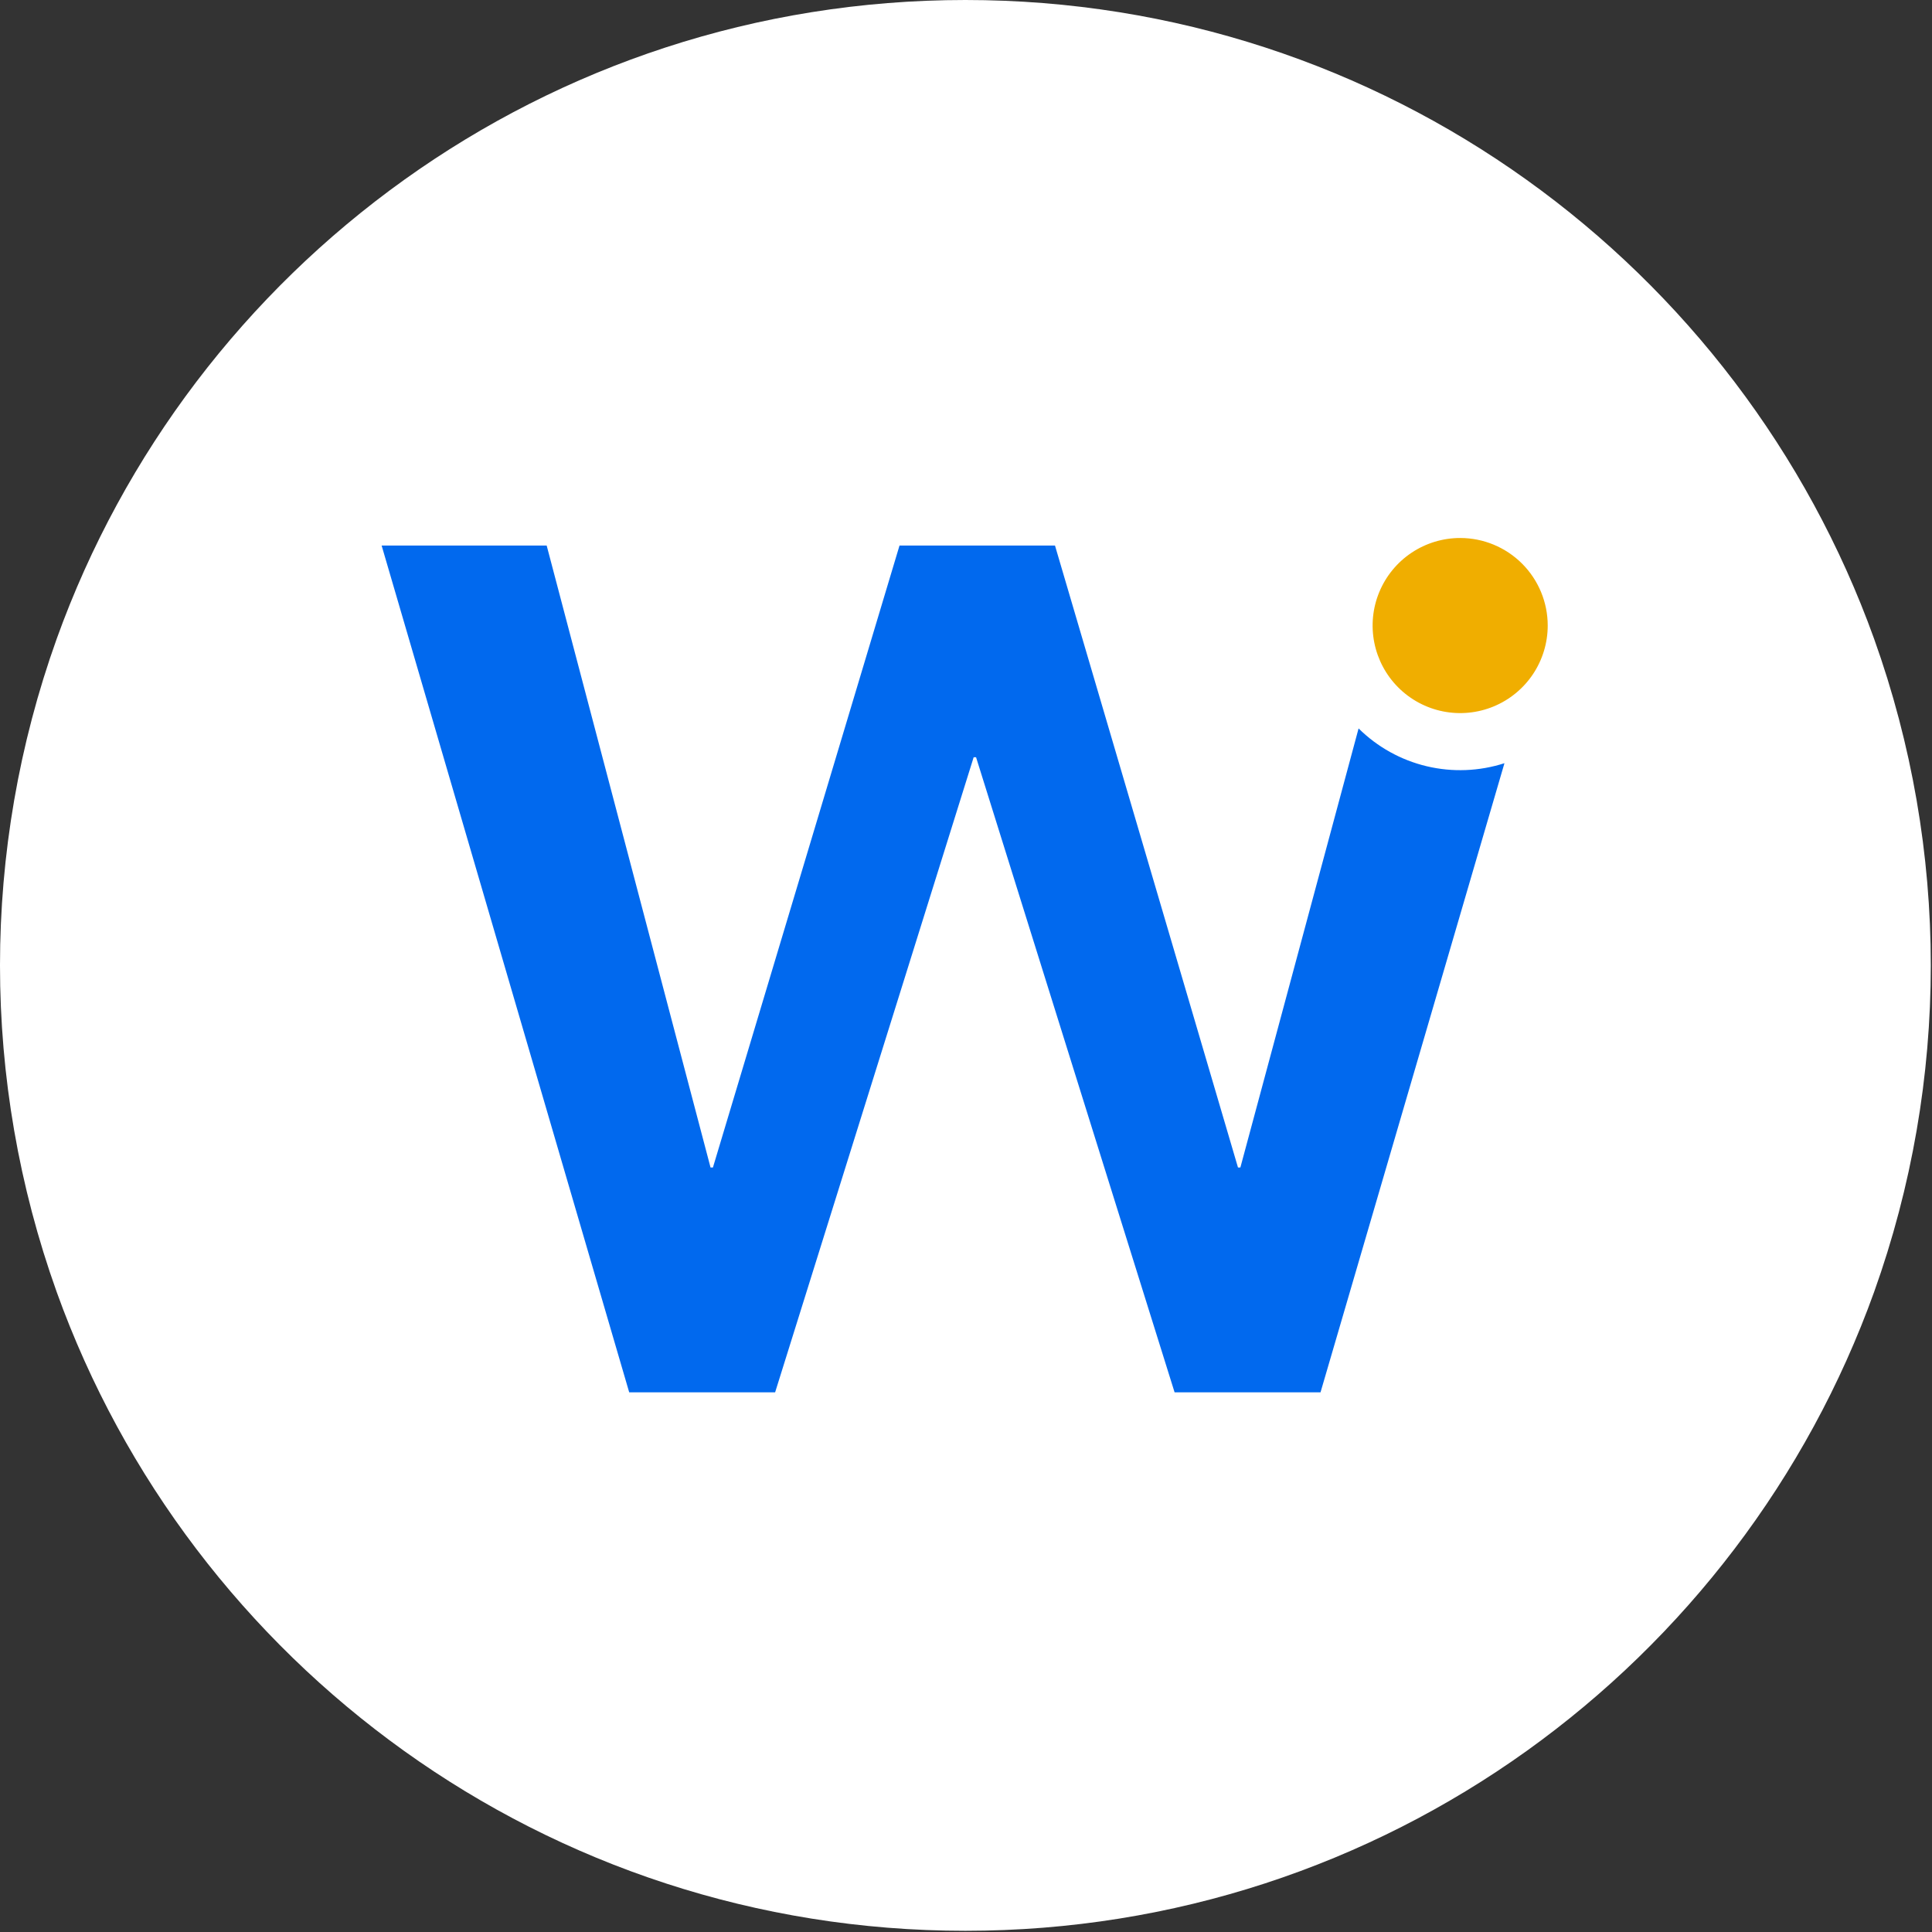 <?xml version="1.0" encoding="UTF-8"?> <svg xmlns="http://www.w3.org/2000/svg" width="427" height="427" viewBox="0 0 427 427" fill="none"><rect x="0" y="0" width="427" height="427" fill="#333333" stroke="none"/> <g clip-path="url(#clip0)"> <path d="M414.205 141.192C384.617 58.874 305.871 0 213.368 0C120.864 0 42.118 58.874 12.53 141.192C-4.176 187.859 -4.177 238.876 12.529 285.543C42.117 367.86 120.863 426.735 213.368 426.735C305.872 426.735 384.618 367.86 414.206 285.543C430.912 238.876 430.912 187.859 414.205 141.192Z" fill="white"></path> <path d="M300.267 160.994L274.141 258.031H273.613L233.168 120.574H198.805L157.568 258.031H157.039L120.824 120.574H84.346L139.064 307.726H171.313L215.194 167.361H215.723L259.601 307.726H291.853L332.505 168.679C326.943 170.473 320.994 170.704 315.31 169.349C309.625 167.994 304.421 165.103 300.267 160.994Z" fill="#0169EE"></path> <path d="M322.718 118.904C318.891 118.904 315.15 120.039 311.968 122.166C308.786 124.292 306.306 127.314 304.841 130.85C303.377 134.385 302.993 138.276 303.74 142.029C304.487 145.783 306.329 149.231 309.036 151.937C311.742 154.643 315.189 156.486 318.943 157.233C322.696 157.979 326.587 157.597 330.123 156.132C333.659 154.667 336.681 152.187 338.807 149.005C340.933 145.823 342.068 142.082 342.068 138.255C342.068 133.123 340.029 128.202 336.401 124.572C332.772 120.944 327.85 118.904 322.718 118.904Z" fill="#F0AE00"></path> </g> <defs> <clipPath id="clip0"> <rect width="427" height="427" fill="white"></rect> </clipPath> </defs> </svg> 
